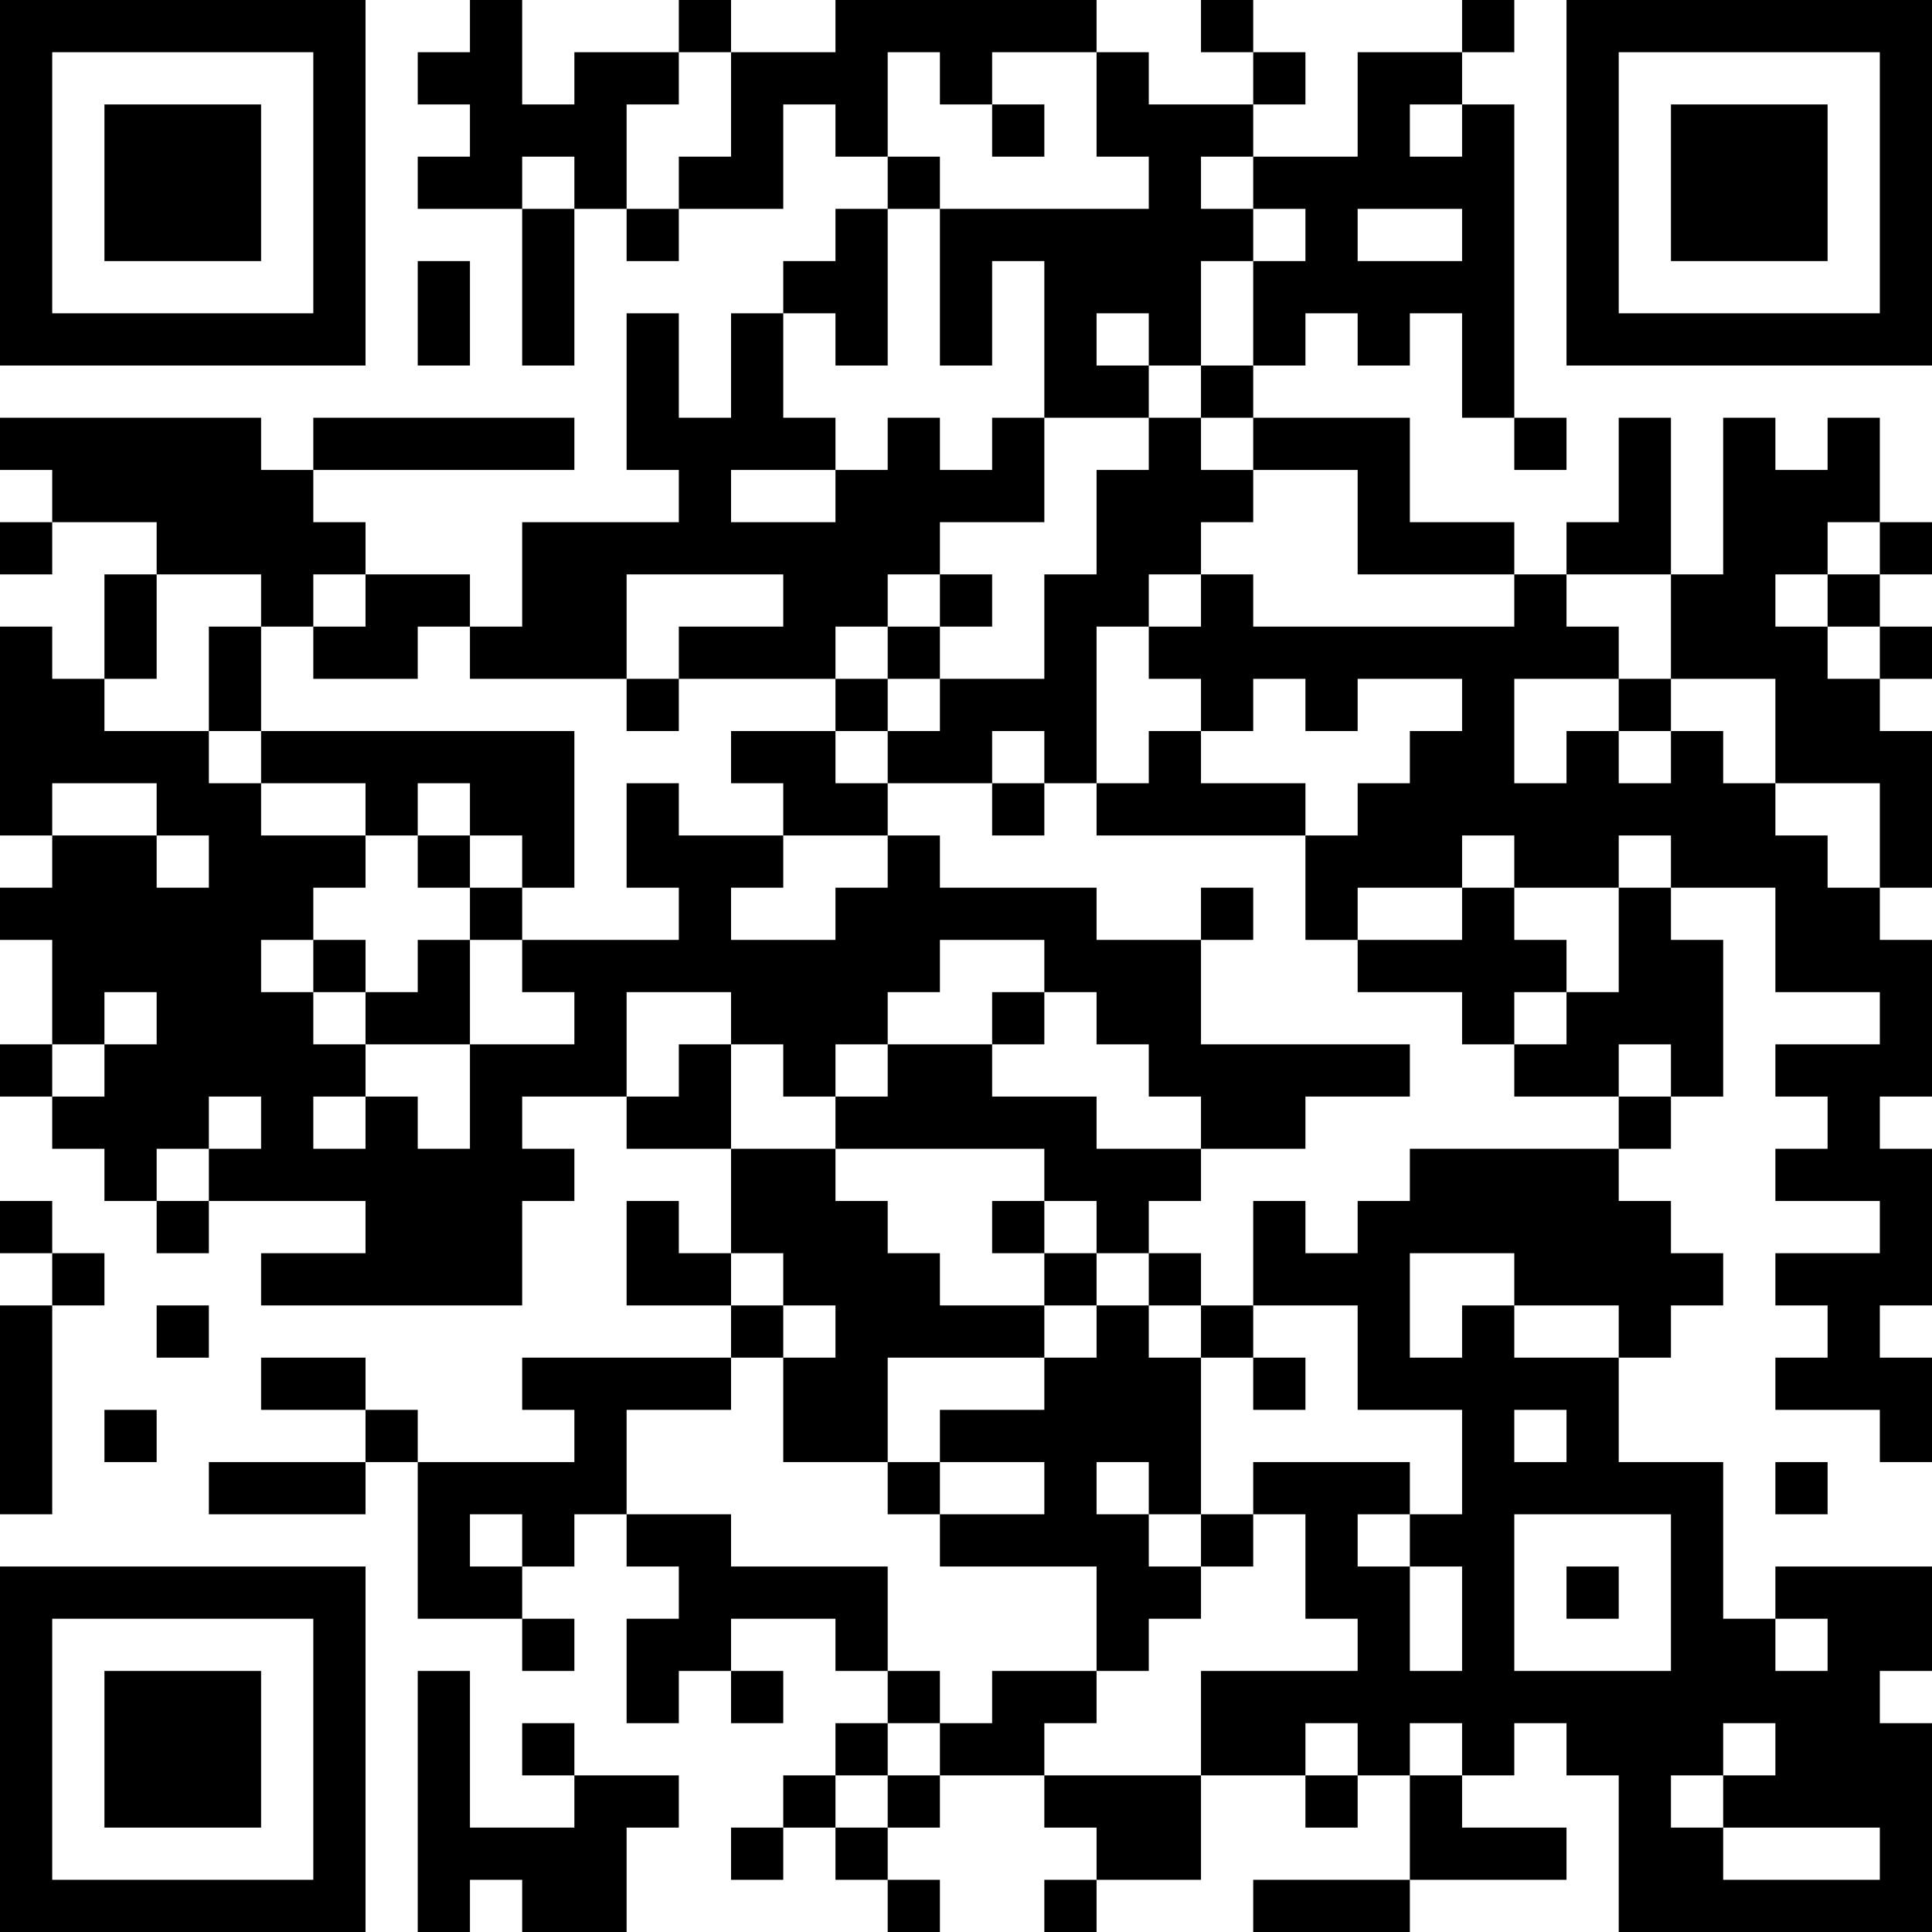 <?xml version="1.0" encoding="UTF-8"?>
<svg xmlns="http://www.w3.org/2000/svg" version="1.1" width="400" height="400" viewBox="0 0 400 400"><rect x="0" y="0" width="400" height="400" fill="#ffffff"/><g transform="scale(10.811)"><g transform="translate(0,0)"><path fill-rule="evenodd" d="M9 0L9 1L8 1L8 2L9 2L9 3L8 3L8 4L10 4L10 7L11 7L11 4L12 4L12 5L13 5L13 4L15 4L15 2L16 2L16 3L17 3L17 4L16 4L16 5L15 5L15 6L14 6L14 8L13 8L13 6L12 6L12 9L13 9L13 10L10 10L10 12L9 12L9 11L7 11L7 10L6 10L6 9L11 9L11 8L6 8L6 9L5 9L5 8L0 8L0 9L1 9L1 10L0 10L0 11L1 11L1 10L3 10L3 11L2 11L2 13L1 13L1 12L0 12L0 16L1 16L1 17L0 17L0 18L1 18L1 20L0 20L0 21L1 21L1 22L2 22L2 23L3 23L3 24L4 24L4 23L7 23L7 24L5 24L5 25L10 25L10 23L11 23L11 22L10 22L10 21L12 21L12 22L14 22L14 24L13 24L13 23L12 23L12 25L14 25L14 26L10 26L10 27L11 27L11 28L8 28L8 27L7 27L7 26L5 26L5 27L7 27L7 28L4 28L4 29L7 29L7 28L8 28L8 31L10 31L10 32L11 32L11 31L10 31L10 30L11 30L11 29L12 29L12 30L13 30L13 31L12 31L12 33L13 33L13 32L14 32L14 33L15 33L15 32L14 32L14 31L16 31L16 32L17 32L17 33L16 33L16 34L15 34L15 35L14 35L14 36L15 36L15 35L16 35L16 36L17 36L17 37L18 37L18 36L17 36L17 35L18 35L18 34L20 34L20 35L21 35L21 36L20 36L20 37L21 37L21 36L23 36L23 34L25 34L25 35L26 35L26 34L27 34L27 36L24 36L24 37L27 37L27 36L30 36L30 35L28 35L28 34L29 34L29 33L30 33L30 34L31 34L31 37L37 37L37 33L36 33L36 32L37 32L37 30L34 30L34 31L33 31L33 28L31 28L31 26L32 26L32 25L33 25L33 24L32 24L32 23L31 23L31 22L32 22L32 21L33 21L33 18L32 18L32 17L34 17L34 19L36 19L36 20L34 20L34 21L35 21L35 22L34 22L34 23L36 23L36 24L34 24L34 25L35 25L35 26L34 26L34 27L36 27L36 28L37 28L37 26L36 26L36 25L37 25L37 22L36 22L36 21L37 21L37 18L36 18L36 17L37 17L37 14L36 14L36 13L37 13L37 12L36 12L36 11L37 11L37 10L36 10L36 8L35 8L35 9L34 9L34 8L33 8L33 11L32 11L32 8L31 8L31 10L30 10L30 11L29 11L29 10L27 10L27 8L24 8L24 7L25 7L25 6L26 6L26 7L27 7L27 6L28 6L28 8L29 8L29 9L30 9L30 8L29 8L29 2L28 2L28 1L29 1L29 0L28 0L28 1L26 1L26 3L24 3L24 2L25 2L25 1L24 1L24 0L23 0L23 1L24 1L24 2L22 2L22 1L21 1L21 0L16 0L16 1L14 1L14 0L13 0L13 1L11 1L11 2L10 2L10 0ZM13 1L13 2L12 2L12 4L13 4L13 3L14 3L14 1ZM17 1L17 3L18 3L18 4L17 4L17 7L16 7L16 6L15 6L15 8L16 8L16 9L14 9L14 10L16 10L16 9L17 9L17 8L18 8L18 9L19 9L19 8L20 8L20 10L18 10L18 11L17 11L17 12L16 12L16 13L13 13L13 12L15 12L15 11L12 11L12 13L9 13L9 12L8 12L8 13L6 13L6 12L7 12L7 11L6 11L6 12L5 12L5 11L3 11L3 13L2 13L2 14L4 14L4 15L5 15L5 16L7 16L7 17L6 17L6 18L5 18L5 19L6 19L6 20L7 20L7 21L6 21L6 22L7 22L7 21L8 21L8 22L9 22L9 20L11 20L11 19L10 19L10 18L13 18L13 17L12 17L12 15L13 15L13 16L15 16L15 17L14 17L14 18L16 18L16 17L17 17L17 16L18 16L18 17L21 17L21 18L23 18L23 20L27 20L27 21L25 21L25 22L23 22L23 21L22 21L22 20L21 20L21 19L20 19L20 18L18 18L18 19L17 19L17 20L16 20L16 21L15 21L15 20L14 20L14 19L12 19L12 21L13 21L13 20L14 20L14 22L16 22L16 23L17 23L17 24L18 24L18 25L20 25L20 26L17 26L17 28L15 28L15 26L16 26L16 25L15 25L15 24L14 24L14 25L15 25L15 26L14 26L14 27L12 27L12 29L14 29L14 30L17 30L17 32L18 32L18 33L17 33L17 34L16 34L16 35L17 35L17 34L18 34L18 33L19 33L19 32L21 32L21 33L20 33L20 34L23 34L23 32L26 32L26 31L25 31L25 29L24 29L24 28L27 28L27 29L26 29L26 30L27 30L27 32L28 32L28 30L27 30L27 29L28 29L28 27L26 27L26 25L24 25L24 23L25 23L25 24L26 24L26 23L27 23L27 22L31 22L31 21L32 21L32 20L31 20L31 21L29 21L29 20L30 20L30 19L31 19L31 17L32 17L32 16L31 16L31 17L29 17L29 16L28 16L28 17L26 17L26 18L25 18L25 16L26 16L26 15L27 15L27 14L28 14L28 13L26 13L26 14L25 14L25 13L24 13L24 14L23 14L23 13L22 13L22 12L23 12L23 11L24 11L24 12L29 12L29 11L26 11L26 9L24 9L24 8L23 8L23 7L24 7L24 5L25 5L25 4L24 4L24 3L23 3L23 4L24 4L24 5L23 5L23 7L22 7L22 6L21 6L21 7L22 7L22 8L20 8L20 5L19 5L19 7L18 7L18 4L22 4L22 3L21 3L21 1L19 1L19 2L18 2L18 1ZM19 2L19 3L20 3L20 2ZM27 2L27 3L28 3L28 2ZM10 3L10 4L11 4L11 3ZM26 4L26 5L28 5L28 4ZM8 5L8 7L9 7L9 5ZM22 8L22 9L21 9L21 11L20 11L20 13L18 13L18 12L19 12L19 11L18 11L18 12L17 12L17 13L16 13L16 14L14 14L14 15L15 15L15 16L17 16L17 15L19 15L19 16L20 16L20 15L21 15L21 16L25 16L25 15L23 15L23 14L22 14L22 15L21 15L21 12L22 12L22 11L23 11L23 10L24 10L24 9L23 9L23 8ZM35 10L35 11L34 11L34 12L35 12L35 13L36 13L36 12L35 12L35 11L36 11L36 10ZM30 11L30 12L31 12L31 13L29 13L29 15L30 15L30 14L31 14L31 15L32 15L32 14L33 14L33 15L34 15L34 16L35 16L35 17L36 17L36 15L34 15L34 13L32 13L32 11ZM4 12L4 14L5 14L5 15L7 15L7 16L8 16L8 17L9 17L9 18L8 18L8 19L7 19L7 18L6 18L6 19L7 19L7 20L9 20L9 18L10 18L10 17L11 17L11 14L5 14L5 12ZM12 13L12 14L13 14L13 13ZM17 13L17 14L16 14L16 15L17 15L17 14L18 14L18 13ZM31 13L31 14L32 14L32 13ZM19 14L19 15L20 15L20 14ZM1 15L1 16L3 16L3 17L4 17L4 16L3 16L3 15ZM8 15L8 16L9 16L9 17L10 17L10 16L9 16L9 15ZM23 17L23 18L24 18L24 17ZM28 17L28 18L26 18L26 19L28 19L28 20L29 20L29 19L30 19L30 18L29 18L29 17ZM2 19L2 20L1 20L1 21L2 21L2 20L3 20L3 19ZM19 19L19 20L17 20L17 21L16 21L16 22L20 22L20 23L19 23L19 24L20 24L20 25L21 25L21 26L20 26L20 27L18 27L18 28L17 28L17 29L18 29L18 30L21 30L21 32L22 32L22 31L23 31L23 30L24 30L24 29L23 29L23 26L24 26L24 27L25 27L25 26L24 26L24 25L23 25L23 24L22 24L22 23L23 23L23 22L21 22L21 21L19 21L19 20L20 20L20 19ZM4 21L4 22L3 22L3 23L4 23L4 22L5 22L5 21ZM0 23L0 24L1 24L1 25L0 25L0 29L1 29L1 25L2 25L2 24L1 24L1 23ZM20 23L20 24L21 24L21 25L22 25L22 26L23 26L23 25L22 25L22 24L21 24L21 23ZM27 24L27 26L28 26L28 25L29 25L29 26L31 26L31 25L29 25L29 24ZM3 25L3 26L4 26L4 25ZM2 27L2 28L3 28L3 27ZM29 27L29 28L30 28L30 27ZM18 28L18 29L20 29L20 28ZM21 28L21 29L22 29L22 30L23 30L23 29L22 29L22 28ZM34 28L34 29L35 29L35 28ZM9 29L9 30L10 30L10 29ZM29 29L29 32L32 32L32 29ZM30 30L30 31L31 31L31 30ZM34 31L34 32L35 32L35 31ZM8 32L8 37L9 37L9 36L10 36L10 37L12 37L12 35L13 35L13 34L11 34L11 33L10 33L10 34L11 34L11 35L9 35L9 32ZM25 33L25 34L26 34L26 33ZM27 33L27 34L28 34L28 33ZM33 33L33 34L32 34L32 35L33 35L33 36L36 36L36 35L33 35L33 34L34 34L34 33ZM0 0L0 7L7 7L7 0ZM1 1L1 6L6 6L6 1ZM2 2L2 5L5 5L5 2ZM30 0L30 7L37 7L37 0ZM31 1L31 6L36 6L36 1ZM32 2L32 5L35 5L35 2ZM0 30L0 37L7 37L7 30ZM1 31L1 36L6 36L6 31ZM2 32L2 35L5 35L5 32Z" fill="#000000"/></g></g></svg>
